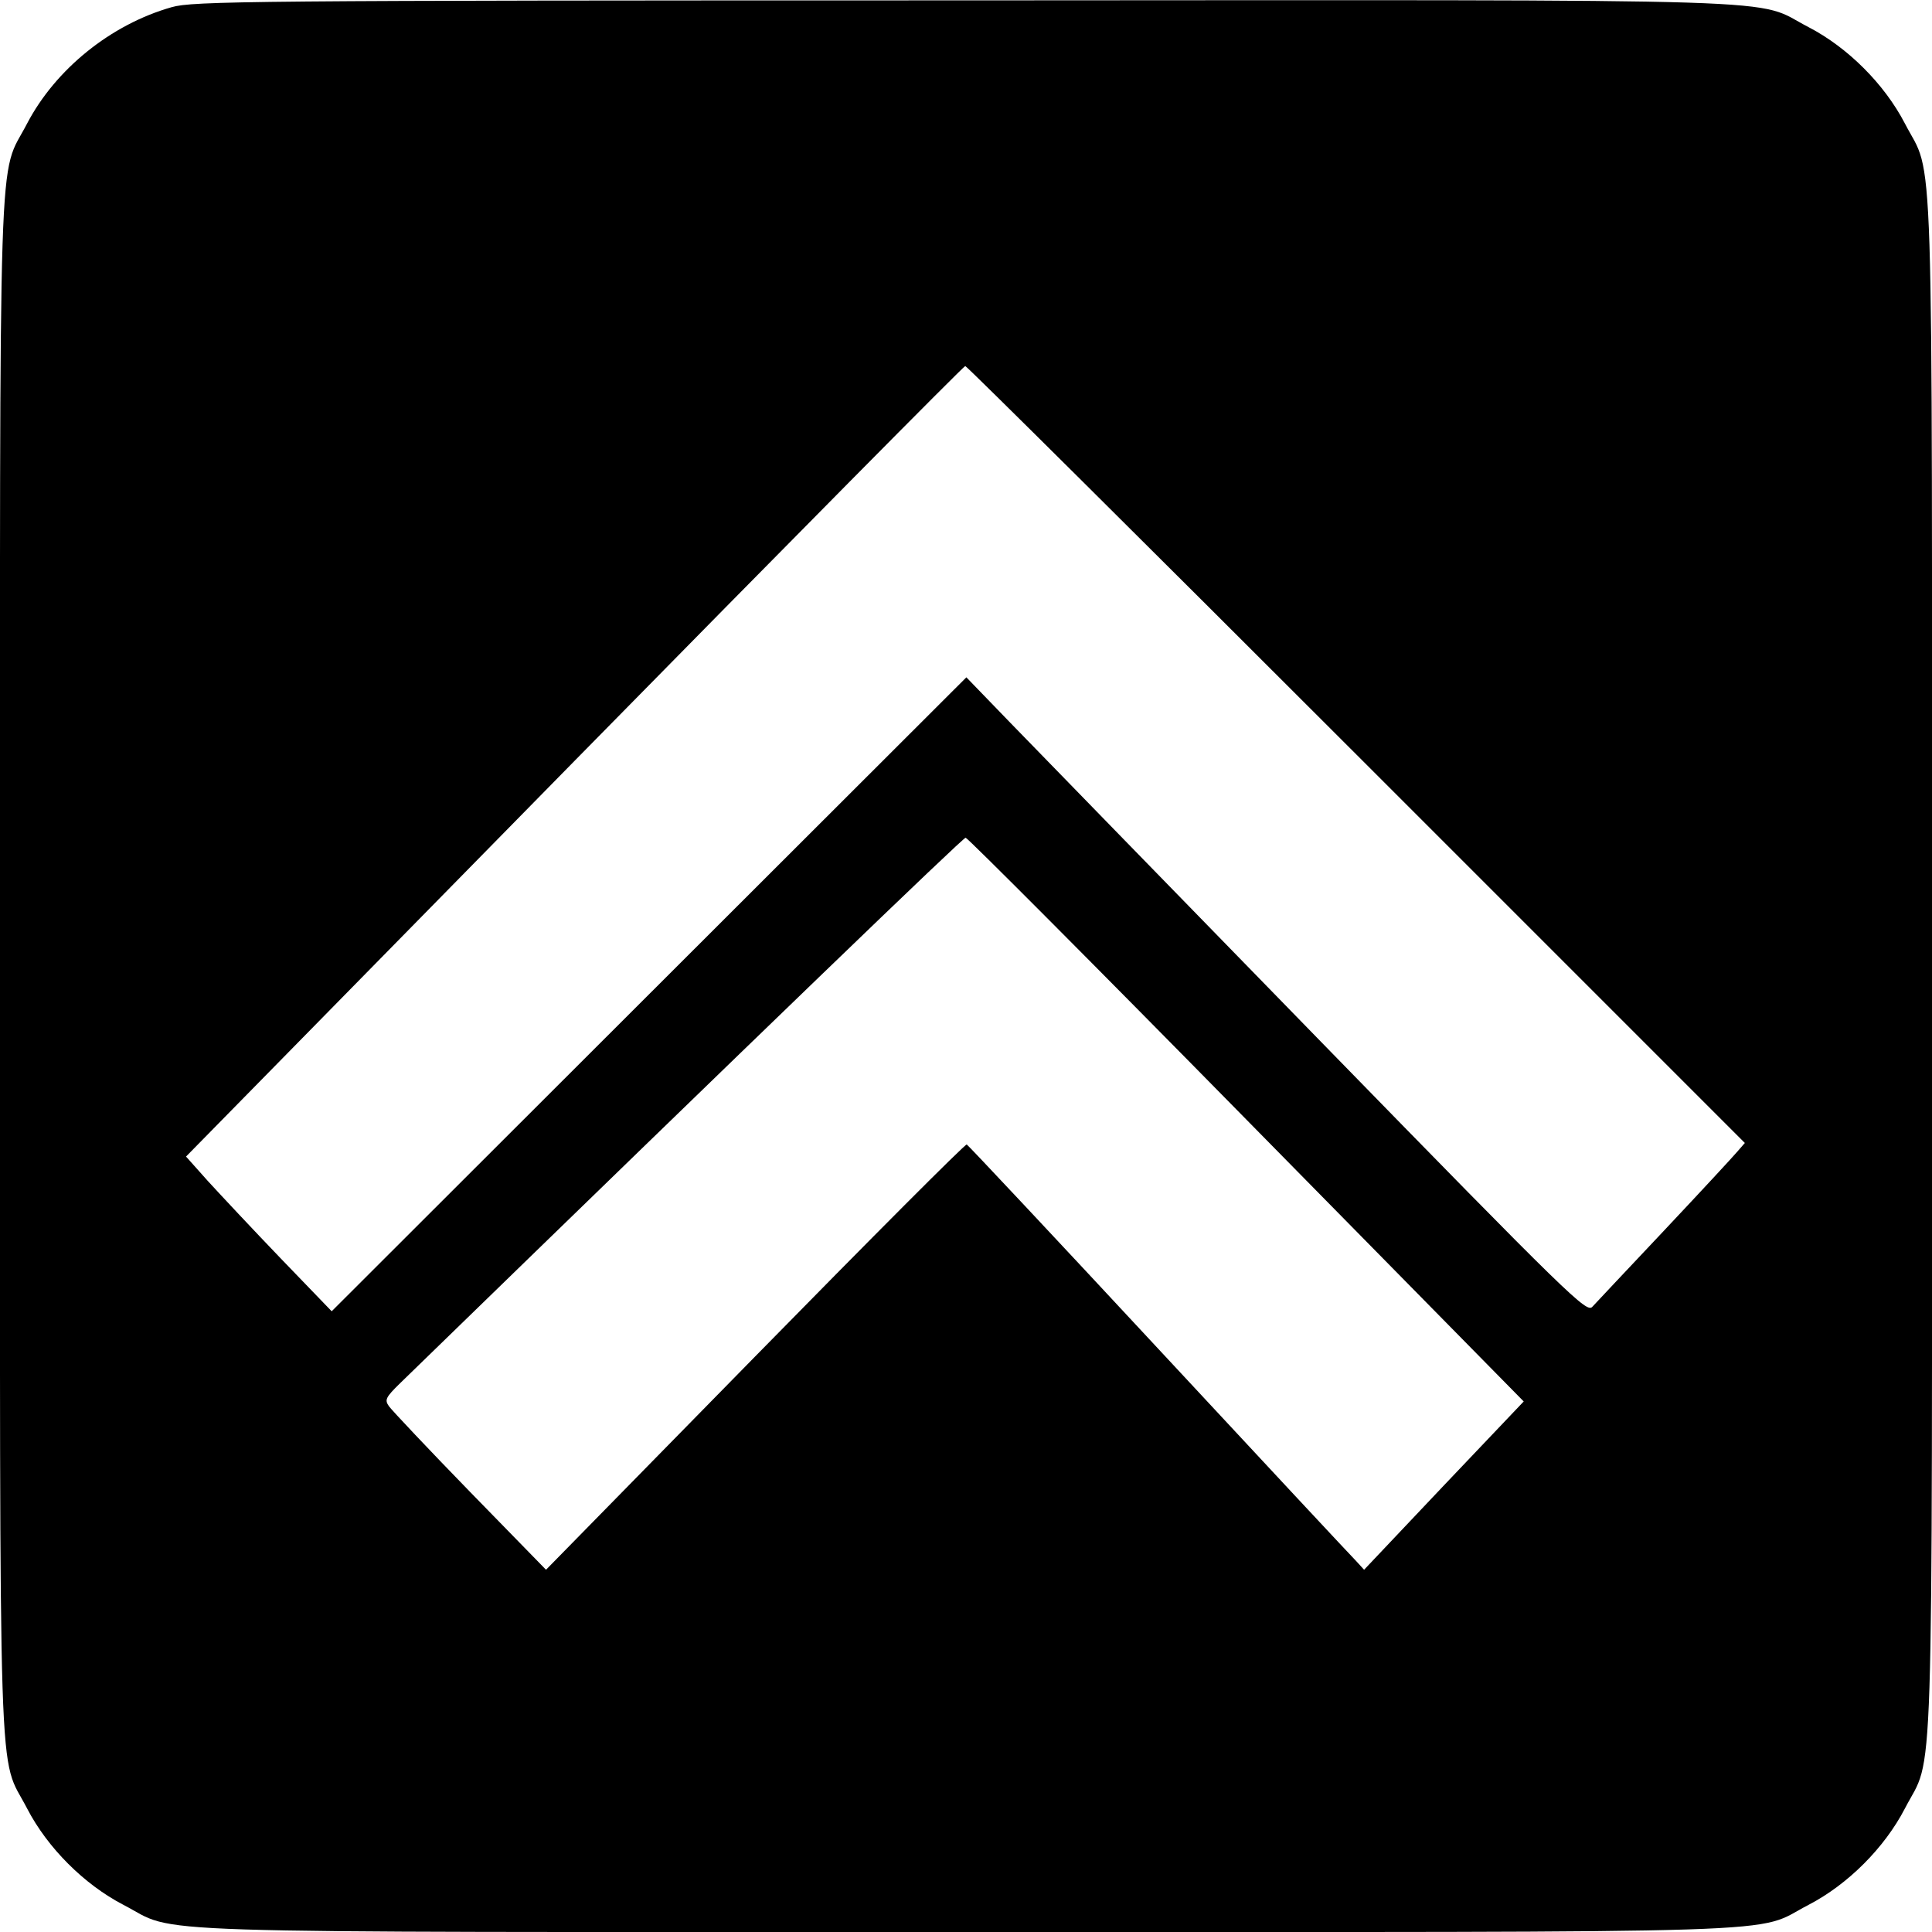 <?xml version="1.0" standalone="no"?>
<!DOCTYPE svg PUBLIC "-//W3C//DTD SVG 20010904//EN"
 "http://www.w3.org/TR/2001/REC-SVG-20010904/DTD/svg10.dtd">
<svg version="1.0" xmlns="http://www.w3.org/2000/svg"
 width="512pt" height="512pt" viewBox="0 0 512 512"
 preserveAspectRatio="xMidYMid meet">
<g transform="translate(0,512) scale(0.1,-0.1)"
fill="#000000" stroke="none">
<path d="M455 5101 c-162 -46 -308 -165 -383 -308 -78 -151 -72 37 -72 -2233
0 -2270 -6 -2082 72 -2233 54 -104 151 -201 255 -255 151 -78 -37 -72 2233
-72 2270 0 2082 -6 2233 72 104 54 201 151 255 255 78 151 72 -37 72 2233 0
2270 6 2082 -72 2233 -54 104 -151 201 -255 255 -151 78 38 72 -2239 71 -1902
0 -2043 -2 -2099 -18z m3140 -1981 l1029 -1029 -20 -23 c-10 -12 -97 -106
-193 -208 -96 -102 -182 -193 -191 -203 -15 -17 -55 21 -721 704 -387 397
-757 777 -821 843 l-117 121 -841 -840 -841 -840 -135 140 c-74 77 -160 169
-193 205 l-58 65 1029 1048 c566 576 1032 1047 1036 1047 4 0 470 -463 1037
-1030z m-292 -967 l735 -747 -212 -223 -211 -223 -21 23 c-12 12 -248 265
-524 562 -276 297 -505 541 -508 542 -4 2 -256 -251 -561 -562 l-554 -565
-201 206 c-111 114 -207 216 -215 227 -12 17 -10 23 30 62 970 943 1491 1445
1498 1445 5 0 340 -336 744 -747z"/>
</g>
</svg>
